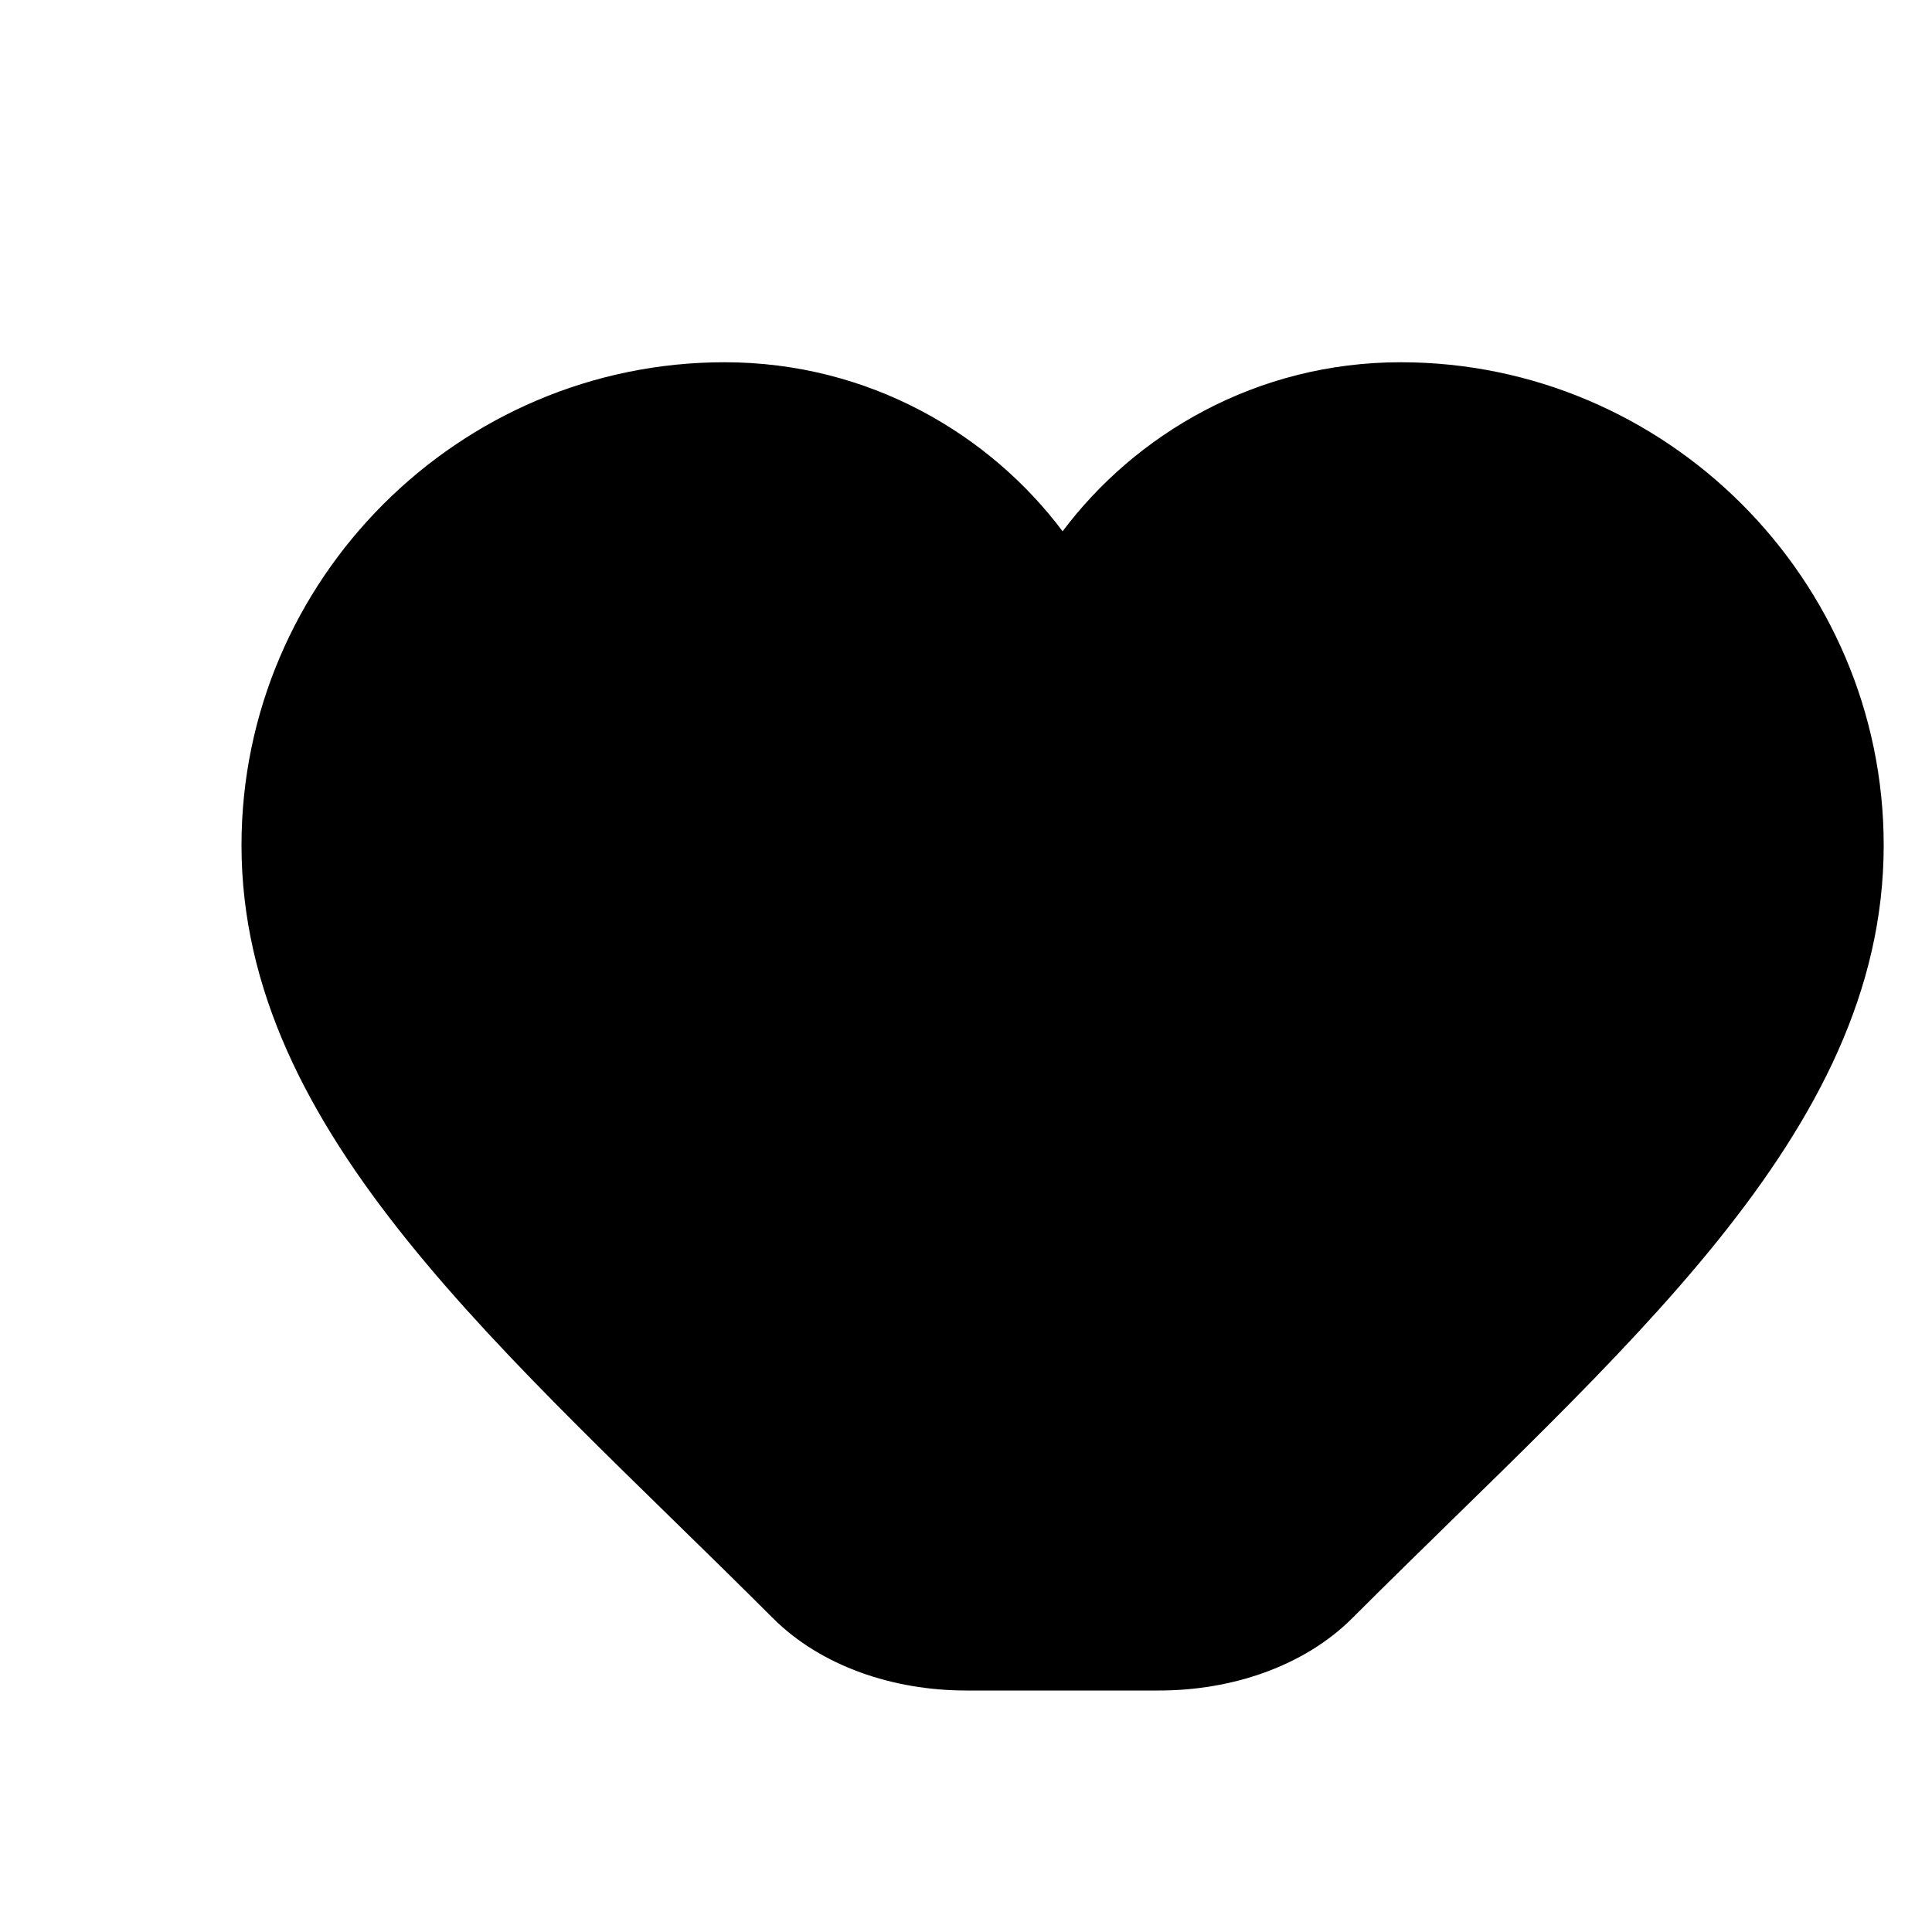 <svg xmlns="http://www.w3.org/2000/svg" viewBox="0 0 32 32">
  <path d="M16 28c-1.2 0-2.4-.4-3.2-1.2C8.4 22.4 4 18.8 4 14c0-4.4 3.6-8 8-8 2.4 0 4.4 1.2 5.6 2.8C18.8 7.2 20.8 6 23.2 6c4.4 0 8 3.6 8 8 0 4.8-4.4 8.4-8.8 12.8-.8.8-2 1.2-3.2 1.2h-3.2z" fill="#000"/>
</svg> 
